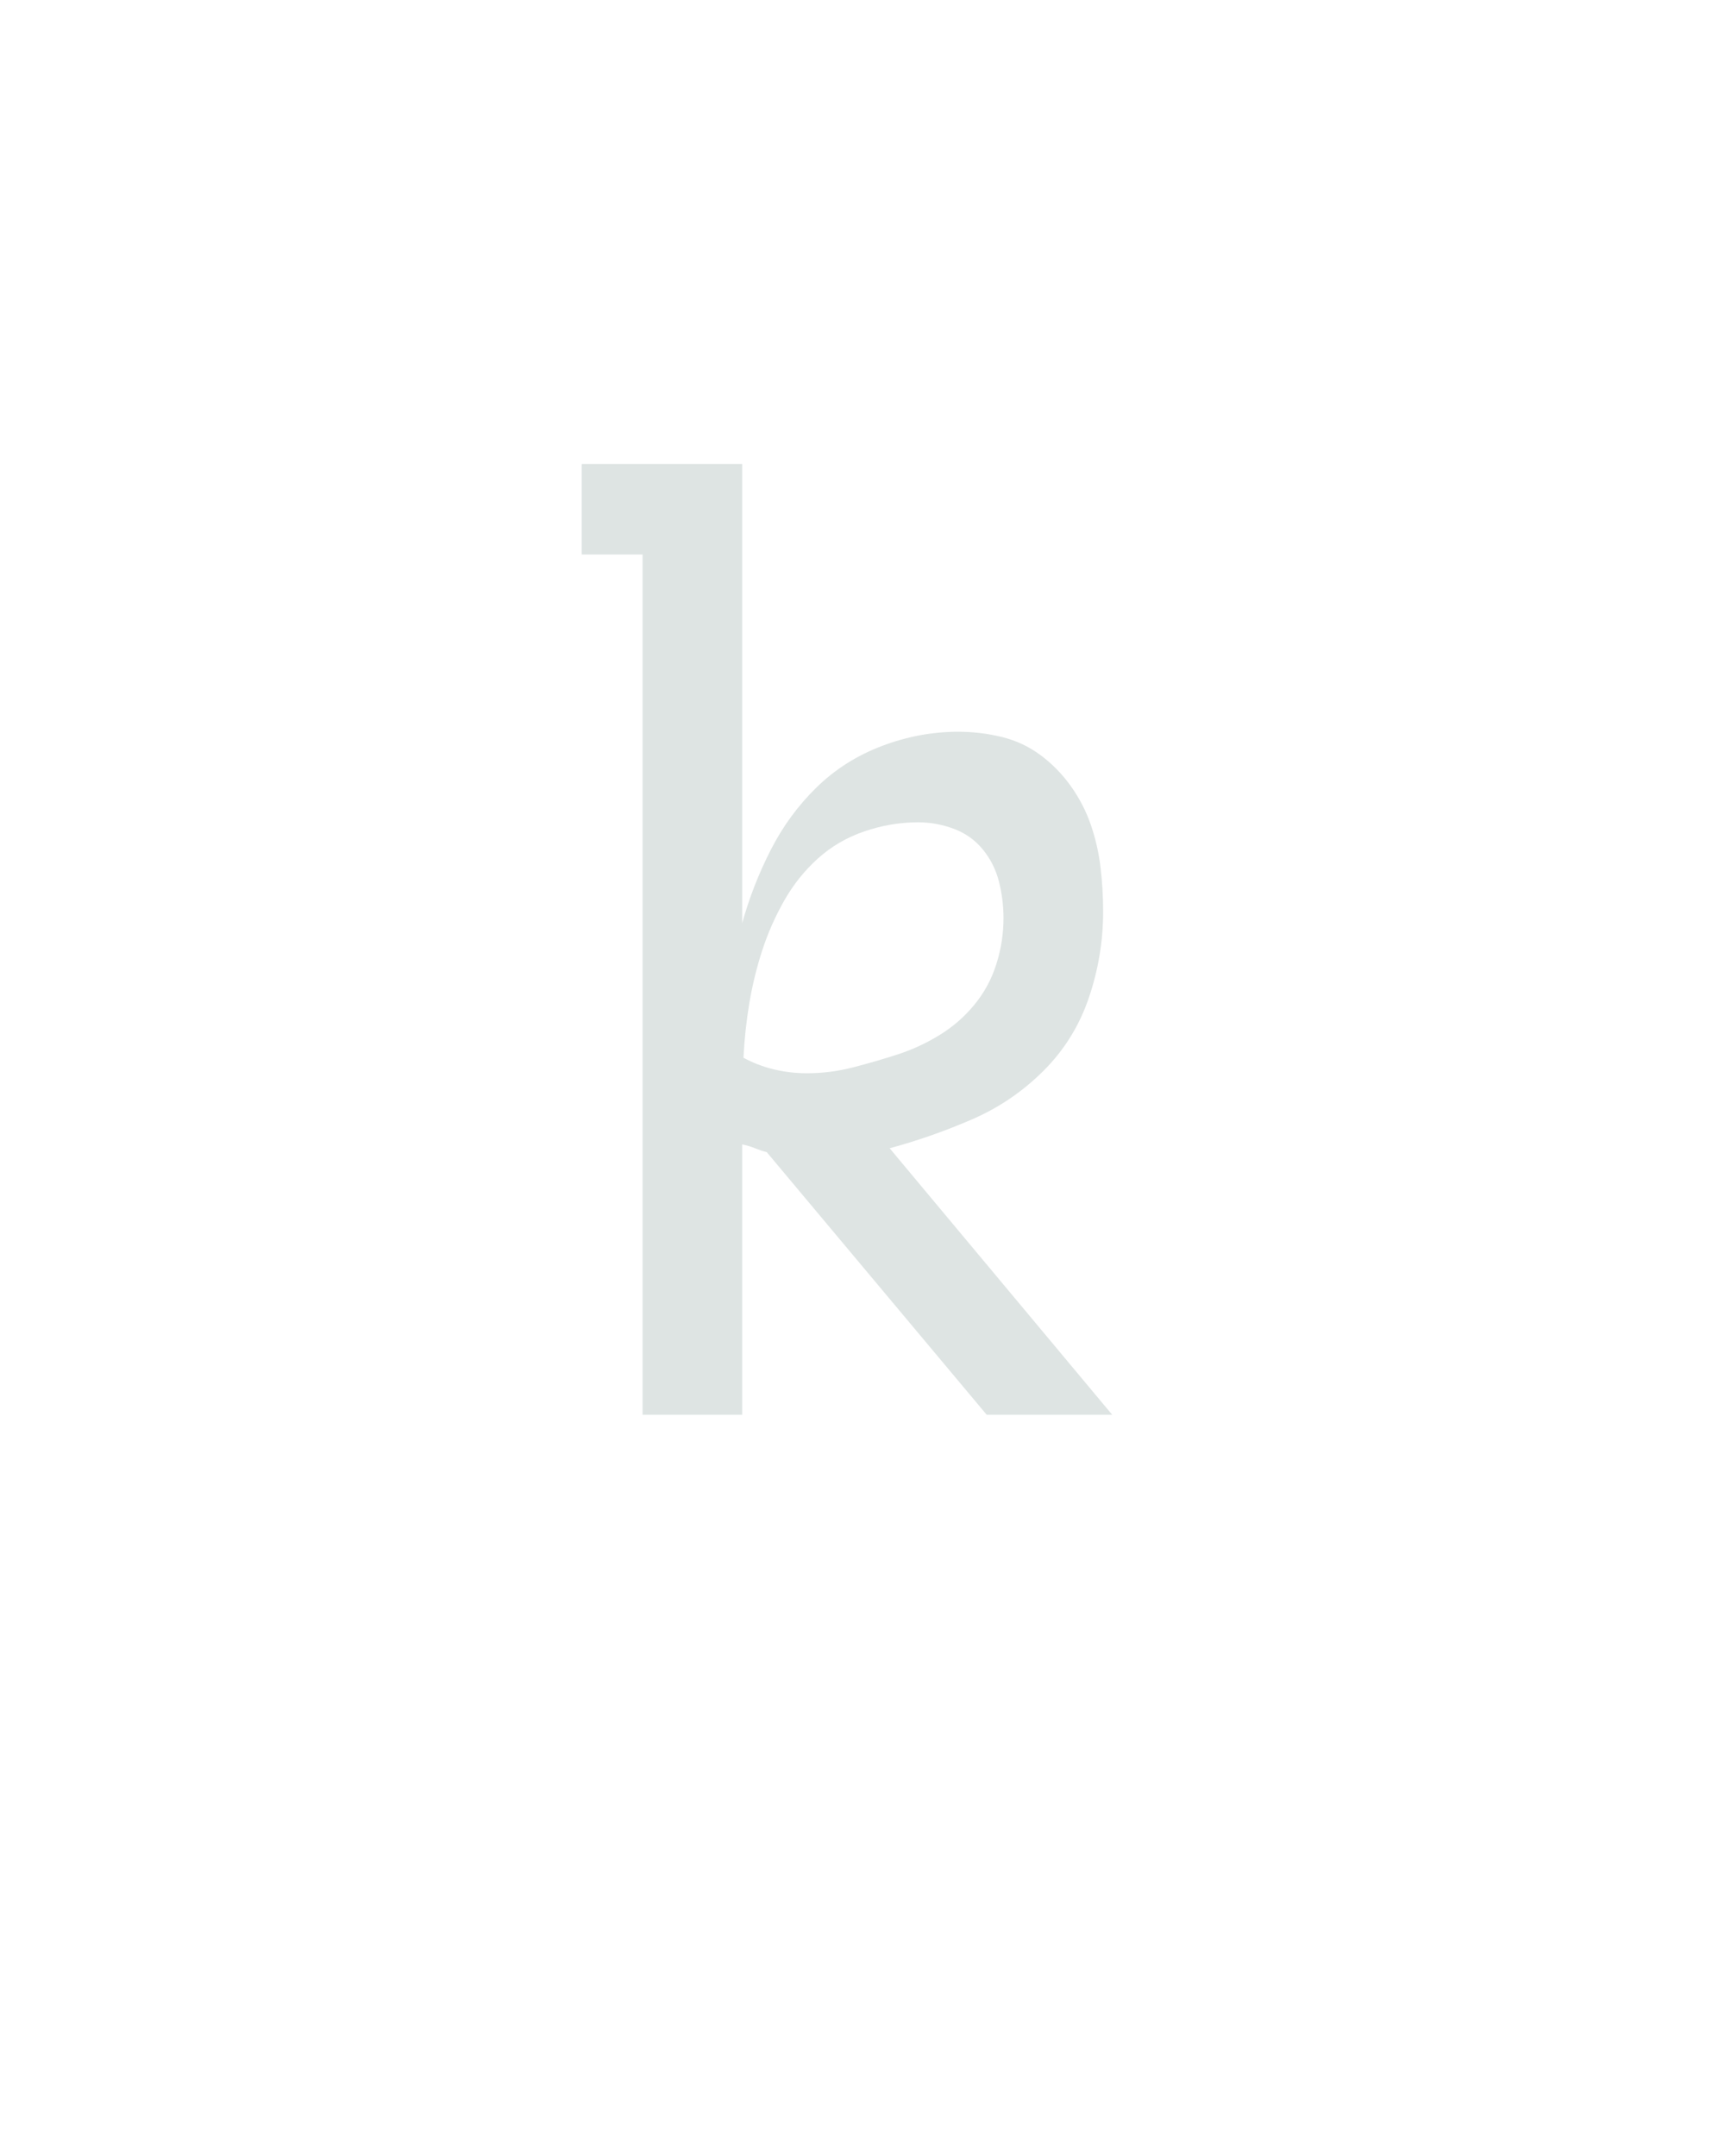 <?xml version="1.0" encoding="UTF-8" standalone="no"?>
<svg height="160" viewBox="0 0 128 160" width="128" xmlns="http://www.w3.org/2000/svg">
<defs>
<path d="M 443 0 L 346 0 L 176 -203 Q 172 -204 167 -206 Q 162 -208 157 -209 L 157 0 L 80 0 L 80 -665 L 33 -665 L 33 -735 L 157 -735 L 157 -380 Q 165 -409 179 -436.5 Q 193 -464 214.5 -485 Q 236 -506 265 -517 Q 294 -528 324 -528 Q 341 -528 357.5 -524 Q 374 -520 387.5 -510 Q 401 -500 411 -486 Q 421 -472 426.5 -456 Q 432 -440 434 -423 Q 436 -406 436 -389 Q 436 -355 425 -322.5 Q 414 -290 390 -266 Q 366 -242 335 -228.5 Q 304 -215 271 -206 Z M 207 -264 Q 225 -264 242.5 -268.5 Q 260 -273 277 -278.5 Q 294 -284 309.5 -293.5 Q 325 -303 336.5 -317 Q 348 -331 353.5 -348.5 Q 359 -366 359 -384 Q 359 -398 355.5 -412 Q 352 -426 343 -437 Q 334 -448 320.5 -453 Q 307 -458 293 -458 Q 272 -458 251.5 -451 Q 231 -444 215.5 -430 Q 200 -416 189.5 -397.5 Q 179 -379 172.5 -359 Q 166 -339 162.5 -318 Q 159 -297 158 -276 Q 169 -270 181.5 -267 Q 194 -264 207 -264 Z " id="path1"/>
</defs>
<g>
<g data-source-text="k" fill="#dee4e3" transform="translate(40 104.992) rotate(0) scale(0.096)">
<use href="#path1" transform="translate(0 0)"/>
</g>
</g>
</svg>